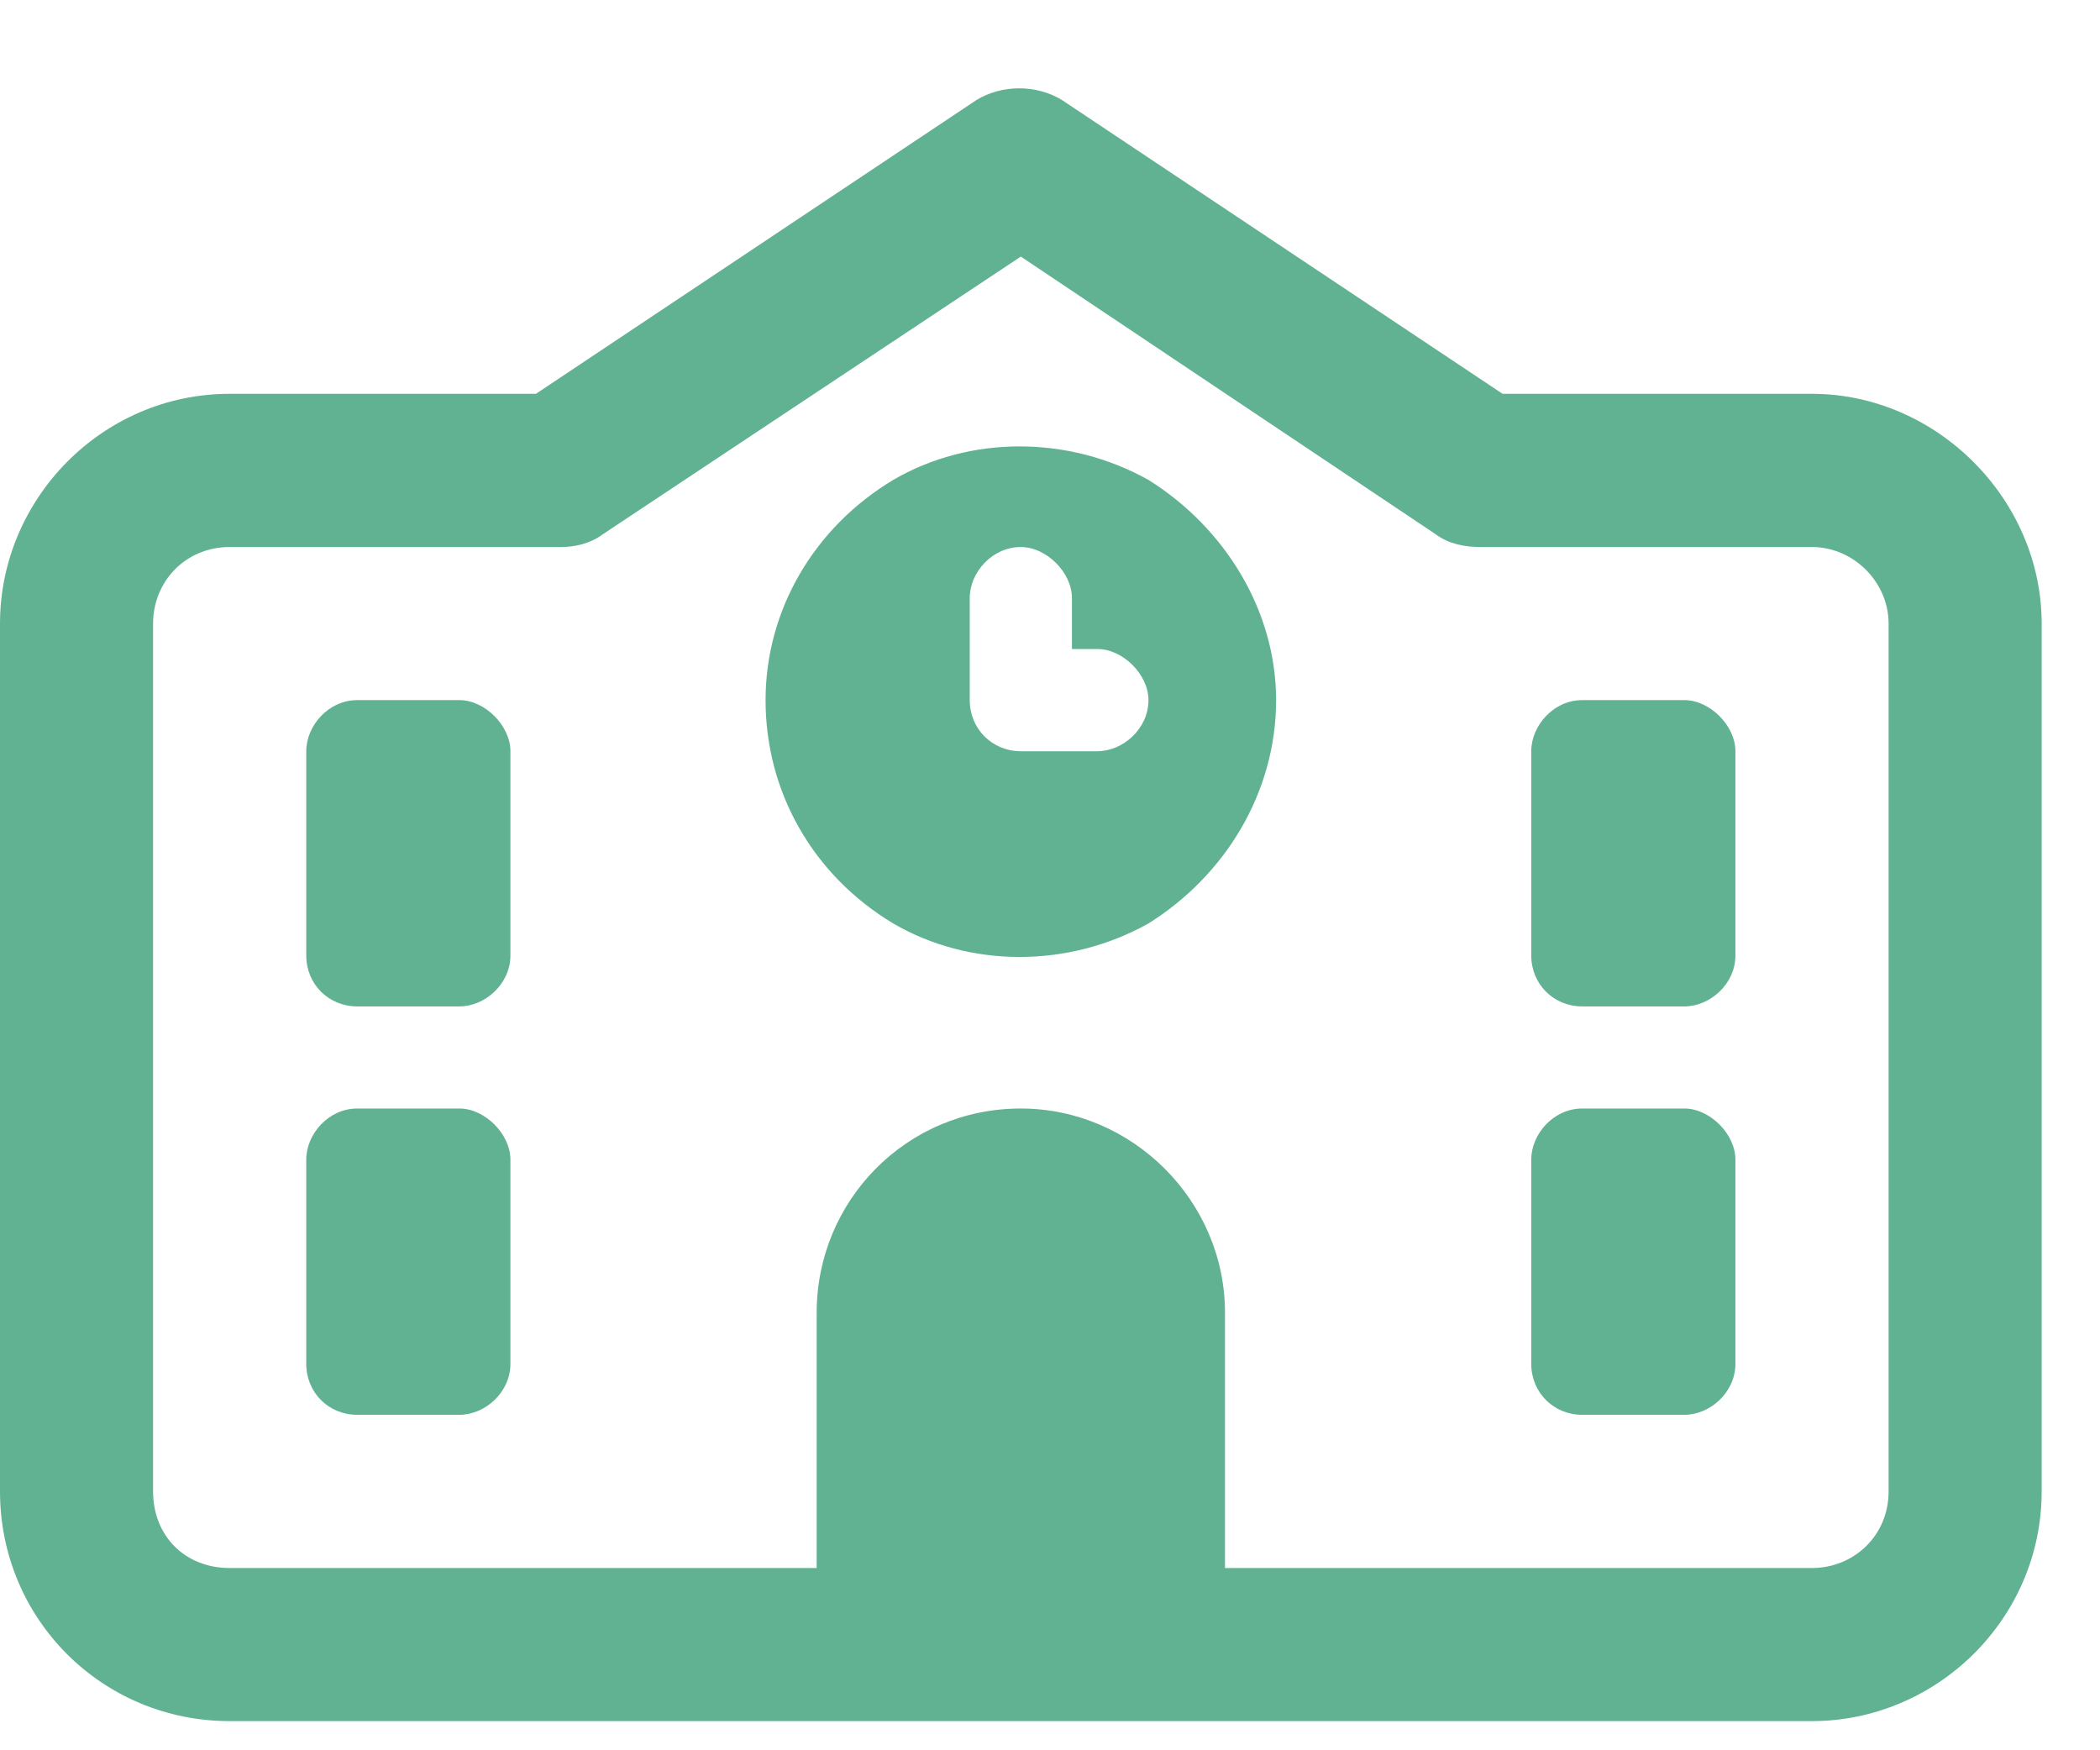 <?xml version="1.0" encoding="UTF-8"?> <svg xmlns="http://www.w3.org/2000/svg" width="18" height="15" viewBox="0 0 18 15" fill="none"><path d="M8.367 0.859C8.586 0.723 8.887 0.723 9.105 0.859L12.879 3.375H15.531C16.598 3.375 17.5 4.277 17.5 5.344V12.781C17.5 13.875 16.598 14.75 15.531 14.75H10.5H7H1.969C0.875 14.75 0 13.875 0 12.781V5.344C0 4.277 0.875 3.375 1.969 3.375H4.594L8.367 0.859ZM15.531 13.438C15.887 13.438 16.188 13.164 16.188 12.781V5.344C16.188 4.988 15.887 4.688 15.531 4.688H12.688C12.551 4.688 12.414 4.66 12.305 4.578L8.75 2.199L5.168 4.578C5.059 4.66 4.922 4.688 4.812 4.688H1.969C1.586 4.688 1.312 4.988 1.312 5.344V12.781C1.312 13.164 1.586 13.438 1.969 13.438H7V11.25C7 10.293 7.766 9.5 8.75 9.5C9.707 9.5 10.5 10.293 10.5 11.25V13.438H15.531ZM3.062 6H3.938C4.156 6 4.375 6.219 4.375 6.438V8.188C4.375 8.434 4.156 8.625 3.938 8.625H3.062C2.816 8.625 2.625 8.434 2.625 8.188V6.438C2.625 6.219 2.816 6 3.062 6ZM13.125 6.438C13.125 6.219 13.316 6 13.562 6H14.438C14.656 6 14.875 6.219 14.875 6.438V8.188C14.875 8.434 14.656 8.625 14.438 8.625H13.562C13.316 8.625 13.125 8.434 13.125 8.188V6.438ZM3.062 9.5H3.938C4.156 9.5 4.375 9.719 4.375 9.938V11.688C4.375 11.934 4.156 12.125 3.938 12.125H3.062C2.816 12.125 2.625 11.934 2.625 11.688V9.938C2.625 9.719 2.816 9.5 3.062 9.5ZM13.125 9.938C13.125 9.719 13.316 9.5 13.562 9.5H14.438C14.656 9.5 14.875 9.719 14.875 9.938V11.688C14.875 11.934 14.656 12.125 14.438 12.125H13.562C13.316 12.125 13.125 11.934 13.125 11.688V9.938ZM6.562 6C6.562 5.234 6.973 4.523 7.656 4.113C8.312 3.73 9.16 3.73 9.844 4.113C10.5 4.523 10.938 5.234 10.938 6C10.938 6.793 10.5 7.504 9.844 7.914C9.16 8.297 8.312 8.297 7.656 7.914C6.973 7.504 6.562 6.793 6.562 6ZM8.75 4.688C8.504 4.688 8.312 4.906 8.312 5.125V6C8.312 6.246 8.504 6.438 8.75 6.438H9.406C9.625 6.438 9.844 6.246 9.844 6C9.844 5.781 9.625 5.562 9.406 5.562H9.188V5.125C9.188 4.906 8.969 4.688 8.75 4.688Z" fill="#61B293"></path></svg> 